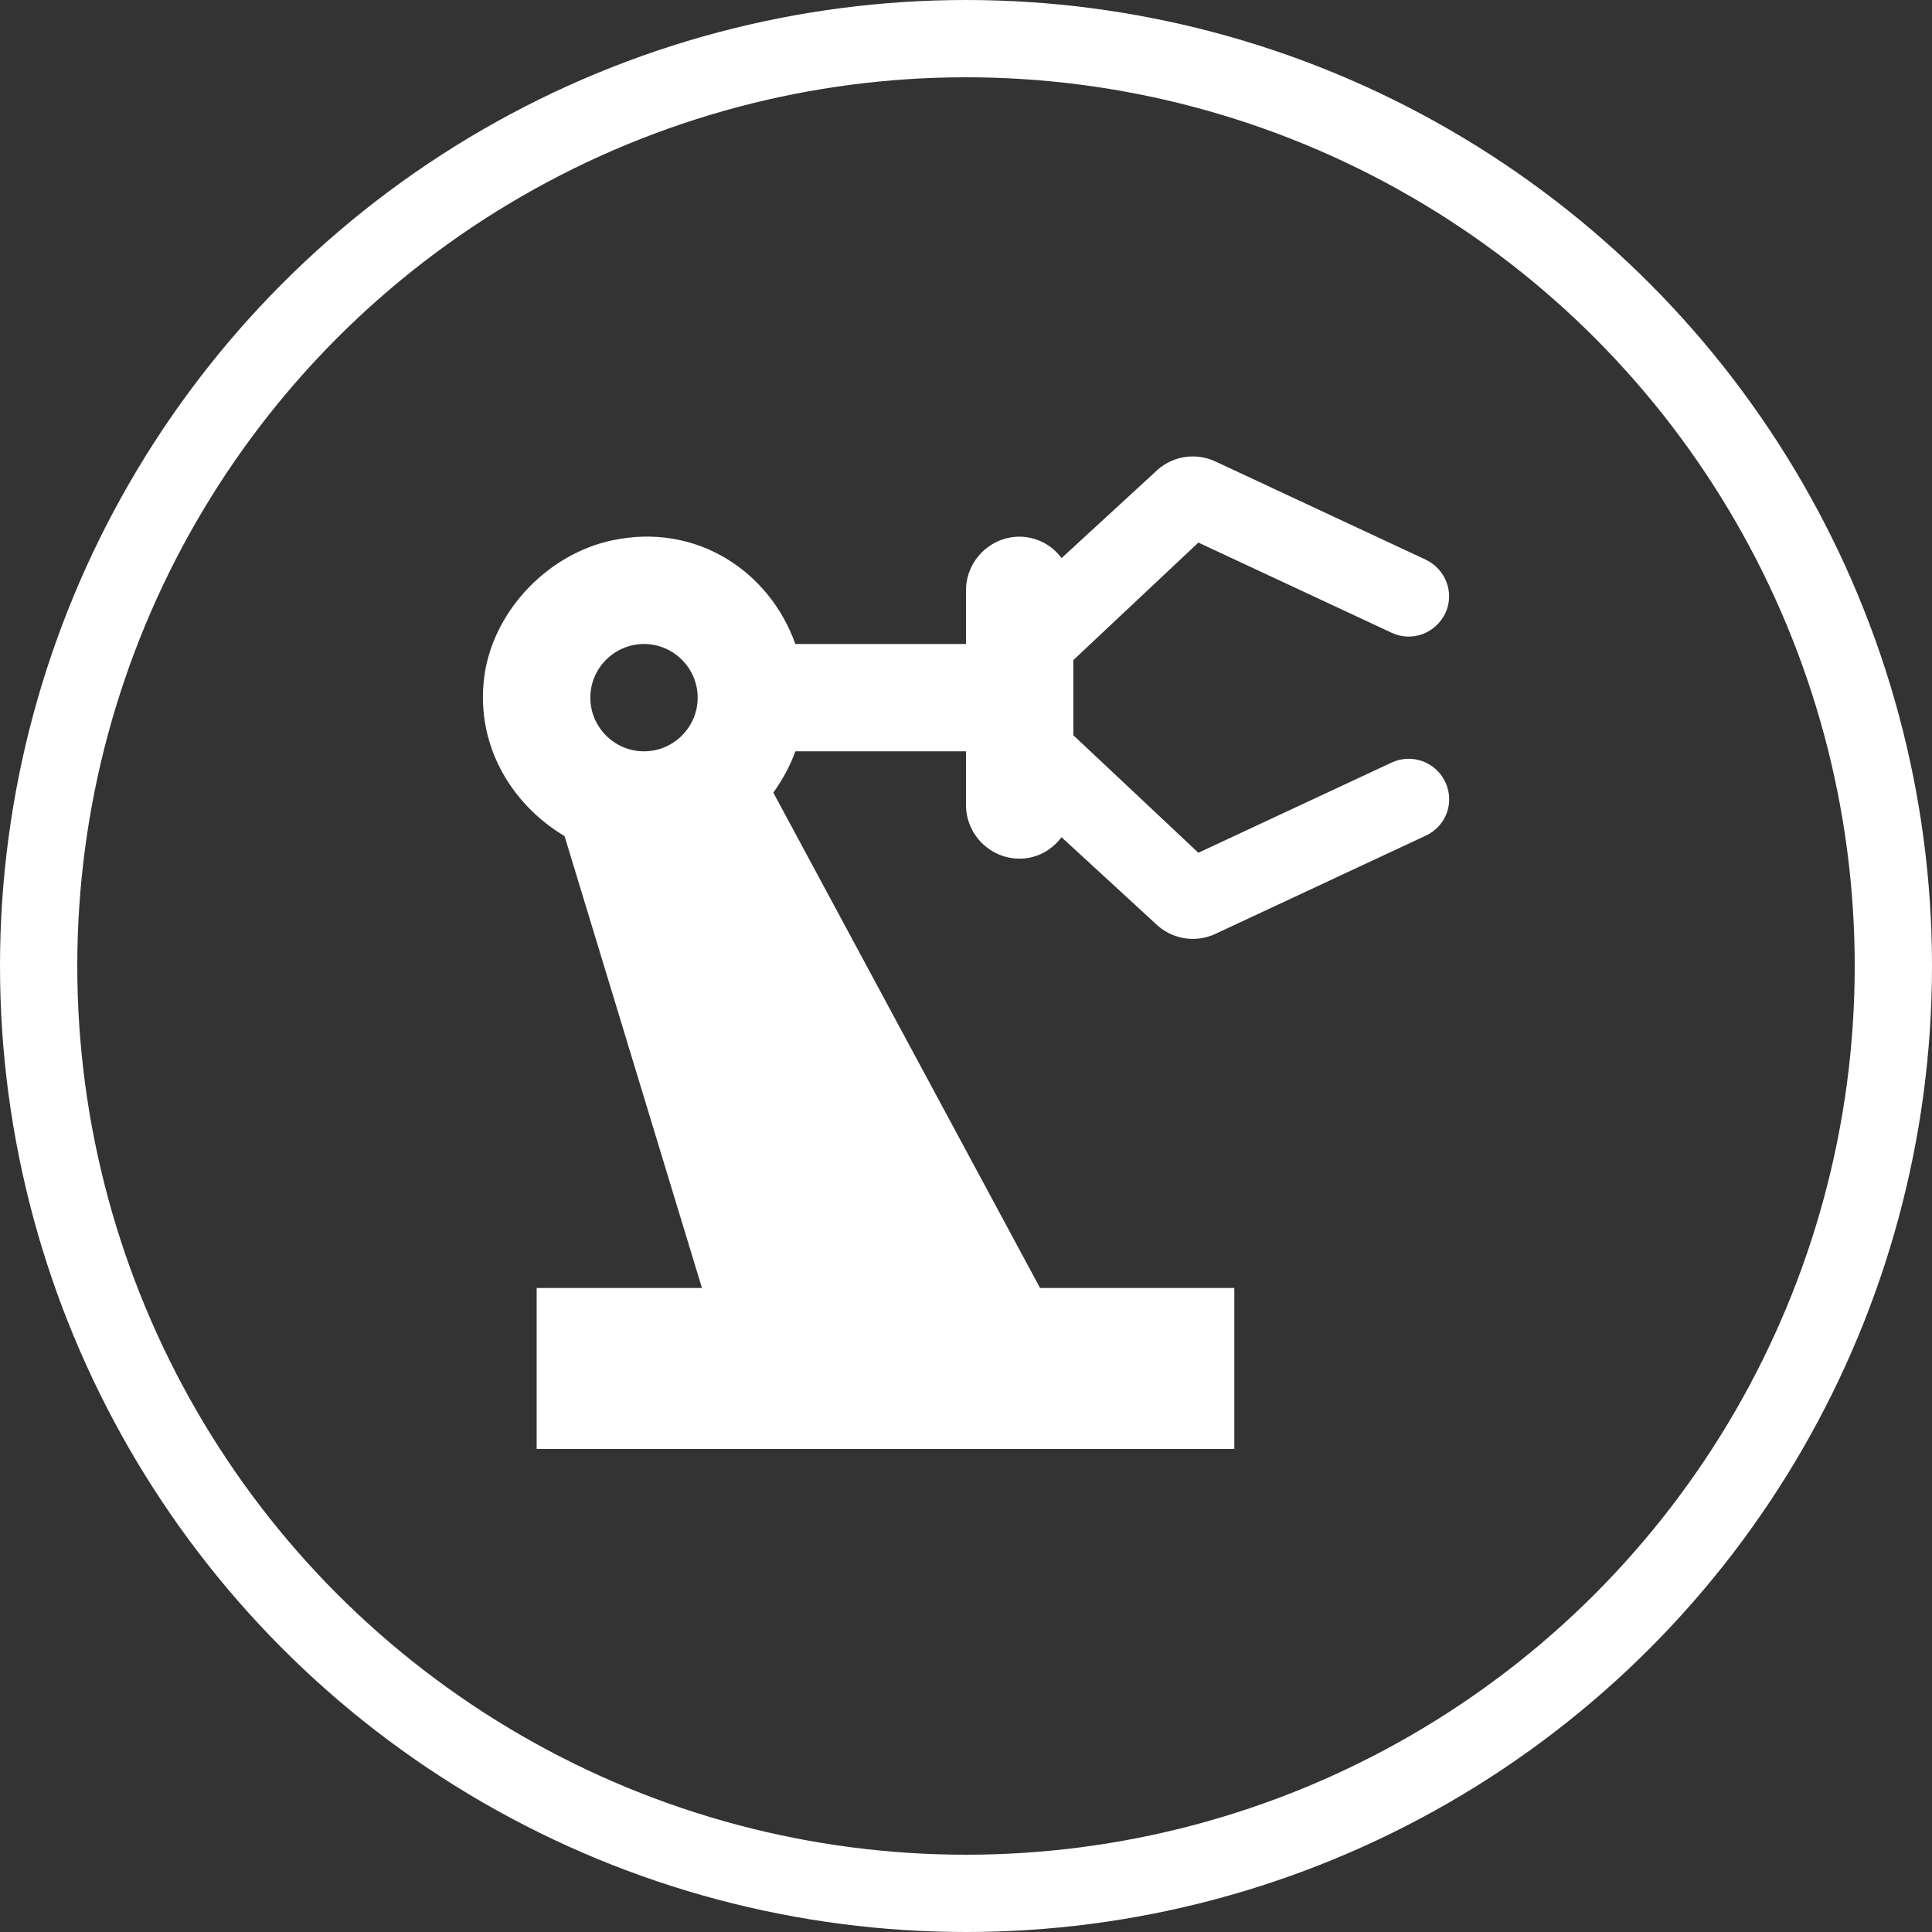 <?xml version="1.0" encoding="UTF-8"?> <svg xmlns="http://www.w3.org/2000/svg" width="150" height="150" viewBox="0 0 150 150" fill="none"><rect x="0" y="0" width="150" height="150" fill="#333333" stroke="none"/> <circle cx="75" cy="75" r="72" stroke="white" stroke-width="6"></circle> <path d="M108.042 59.208L93.042 66.208L83.333 57.083V51.25L93.042 42.125L108.042 49.125C109.625 49.875 111.458 49.166 112.208 47.625C112.958 46.041 112.25 44.208 110.708 43.458L94.375 35.833C93.6 35.468 92.732 35.352 91.888 35.501C91.045 35.65 90.269 36.057 89.667 36.666L82.417 43.333C82.043 42.821 81.554 42.403 80.99 42.114C80.425 41.825 79.801 41.671 79.167 41.666C76.875 41.666 75 43.541 75 45.833V50H61.75C59.75 44.375 54.083 40.541 47.5 41.958C42.667 43 38.542 47.166 37.667 52.083C36.75 57.583 39.583 62.375 43.833 64.916L54.5 100H41.667V112.5H95.833V100H80.75L60.042 61.541C60.75 60.541 61.333 59.5 61.75 58.333H75V62.5C75 64.791 76.875 66.666 79.167 66.666C80.5 66.666 81.667 66 82.417 65L89.667 71.666C90.917 72.916 92.792 73.25 94.375 72.5L110.708 64.875C112.292 64.125 112.958 62.291 112.208 60.708C111.854 59.958 111.216 59.379 110.435 59.098C109.654 58.816 108.793 58.856 108.042 59.208V59.208ZM50 58.333C47.708 58.333 45.833 56.458 45.833 54.166C45.833 51.875 47.708 50 50 50C52.292 50 54.167 51.875 54.167 54.166C54.167 56.458 52.292 58.333 50 58.333Z" fill="white"></path> </svg> 